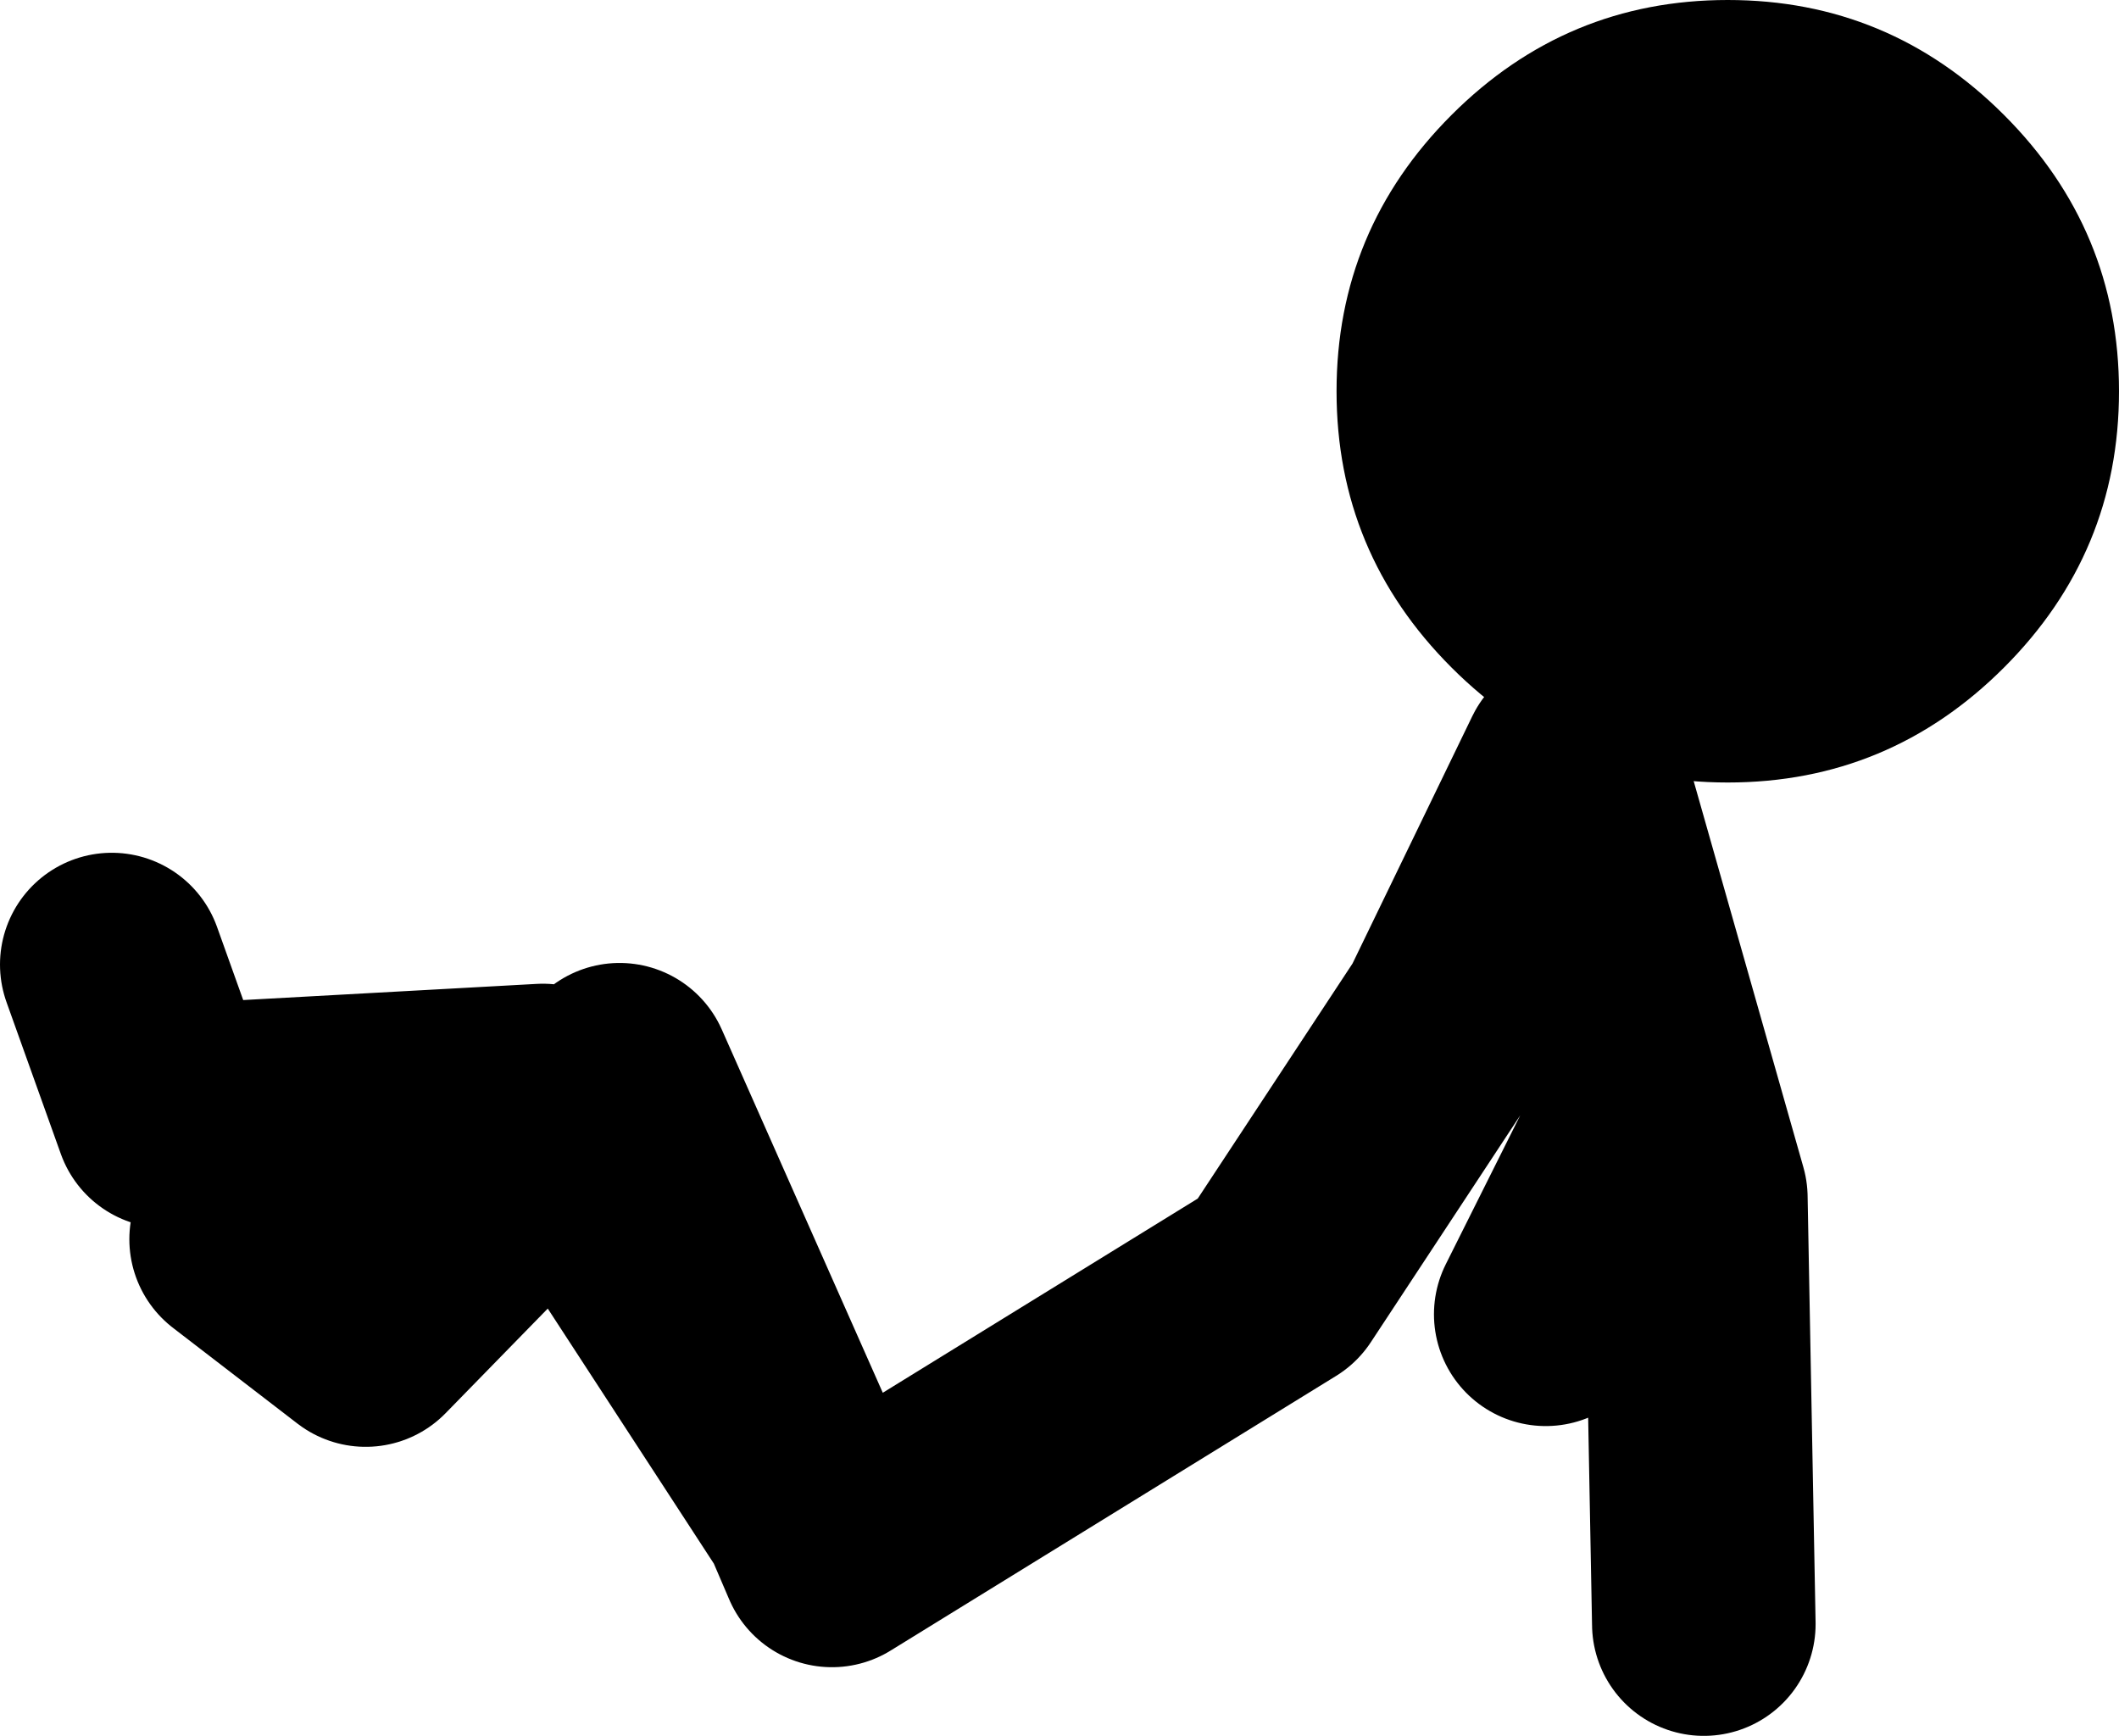 <?xml version="1.0" encoding="UTF-8" standalone="no"?>
<svg xmlns:xlink="http://www.w3.org/1999/xlink" height="54.35px" width="66.35px" xmlns="http://www.w3.org/2000/svg">
  <g transform="matrix(1.0, 0.0, 0.0, 1.0, 2.95, -1.95)">
    <path d="M48.45 37.1 L45.45 43.1 M0.55 32.15 L2.25 36.9 14.05 36.25 14.75 37.35 16.45 35.6 22.5 49.25 23.1 50.65 37.05 42.05 42.45 33.85 46.3 25.9 50.15 39.45 50.4 52.8 M22.5 49.25 L14.75 37.35 8.5 43.75 4.6 40.75" fill="none" stroke="#000000" stroke-linecap="round" stroke-linejoin="round" stroke-width="7.0"/>
    <path d="M59.8 5.55 Q63.4 9.15 63.4 14.2 63.4 19.25 59.8 22.85 56.2 26.45 51.15 26.45 46.1 26.45 42.5 22.85 38.9 19.25 38.9 14.2 38.9 9.15 42.5 5.55 46.1 1.95 51.15 1.95 56.2 1.95 59.8 5.55" fill="#000000" fill-rule="evenodd" stroke="none"/>
  </g>
</svg>
